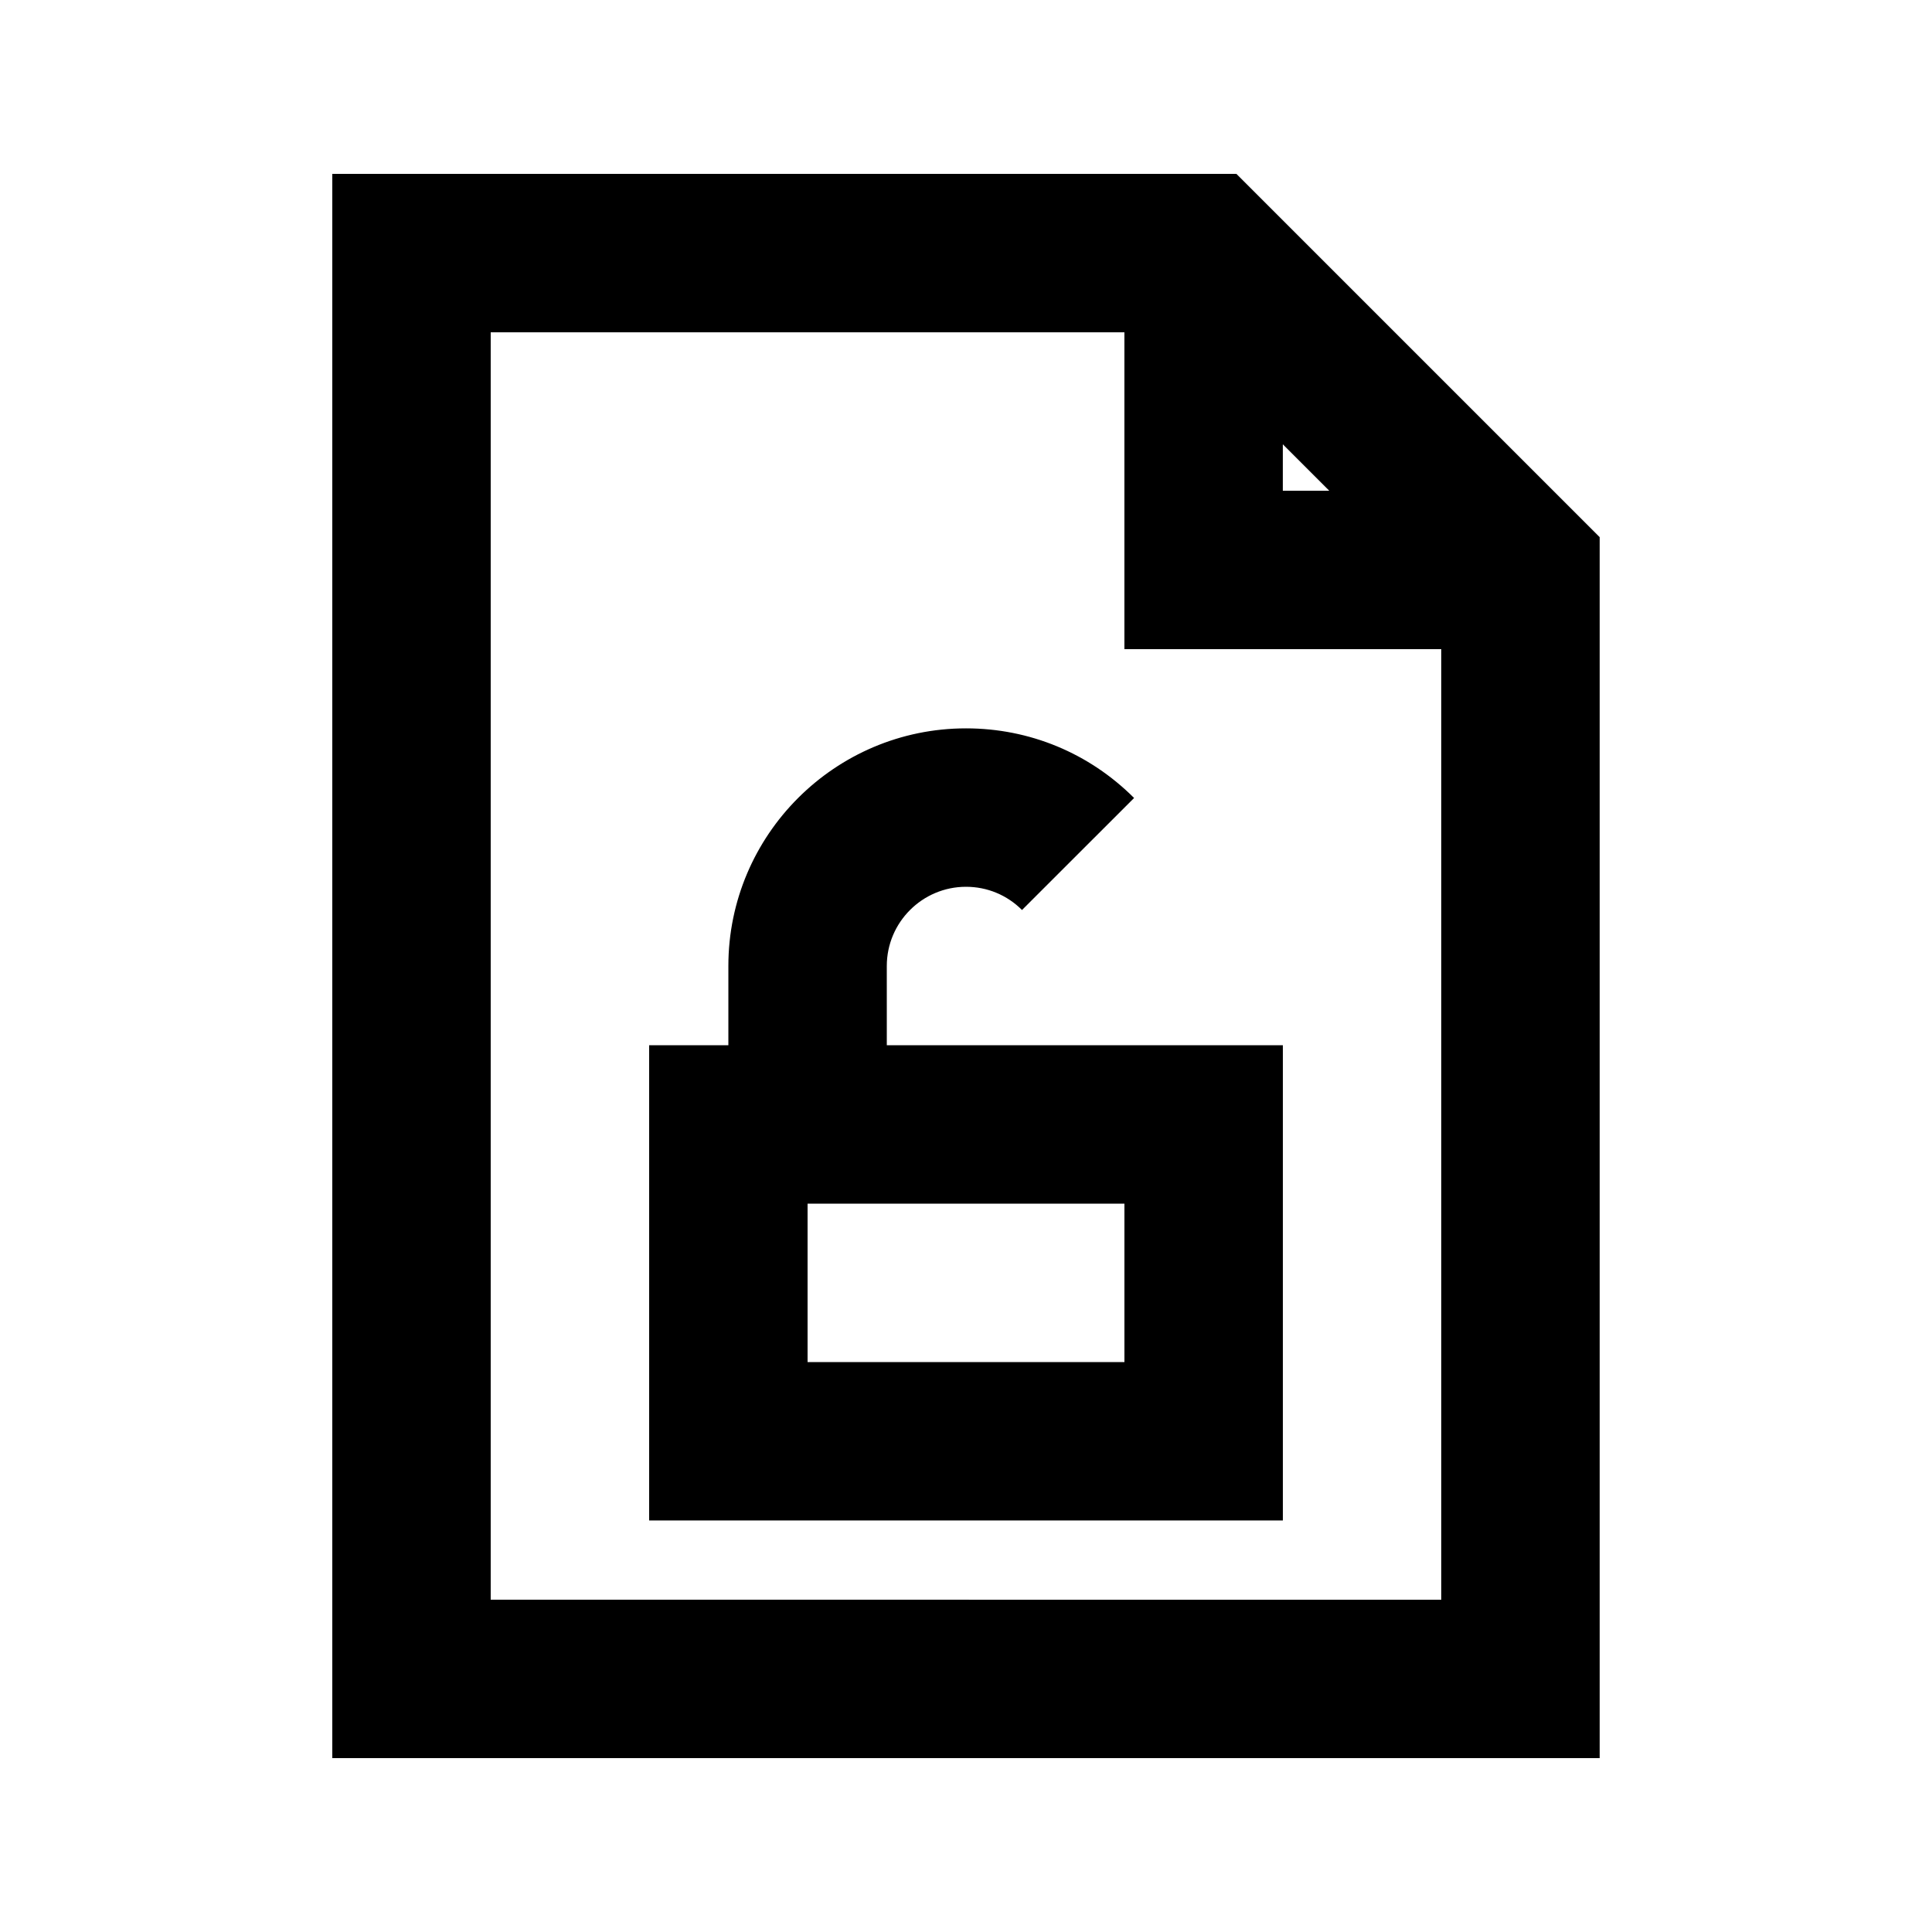 <?xml version="1.0" encoding="UTF-8"?>
<!-- Uploaded to: ICON Repo, www.svgrepo.com, Generator: ICON Repo Mixer Tools -->
<svg fill="#000000" width="800px" height="800px" version="1.1" viewBox="144 144 512 512" xmlns="http://www.w3.org/2000/svg">
 <g>
  <path d="m471.66 190.08h-239.6v419.84h335.87v-323.57zm12.301 71.668 12.305 12.301h-12.305zm-209.92 306.19v-335.87h167.94v83.969h83.969v251.91z"/>
  <path d="m379.01 400c0-11.586 9.426-20.992 20.992-20.992 5.606 0 10.875 2.184 14.84 6.152l29.703-29.684c-11.902-11.906-27.707-18.453-44.543-18.453-34.723 0-62.977 28.254-62.977 62.977v20.992h-20.992v125.95h167.94v-125.95h-104.96zm62.977 104.96h-83.969v-41.984h83.969z"/>
 </g>
</svg>